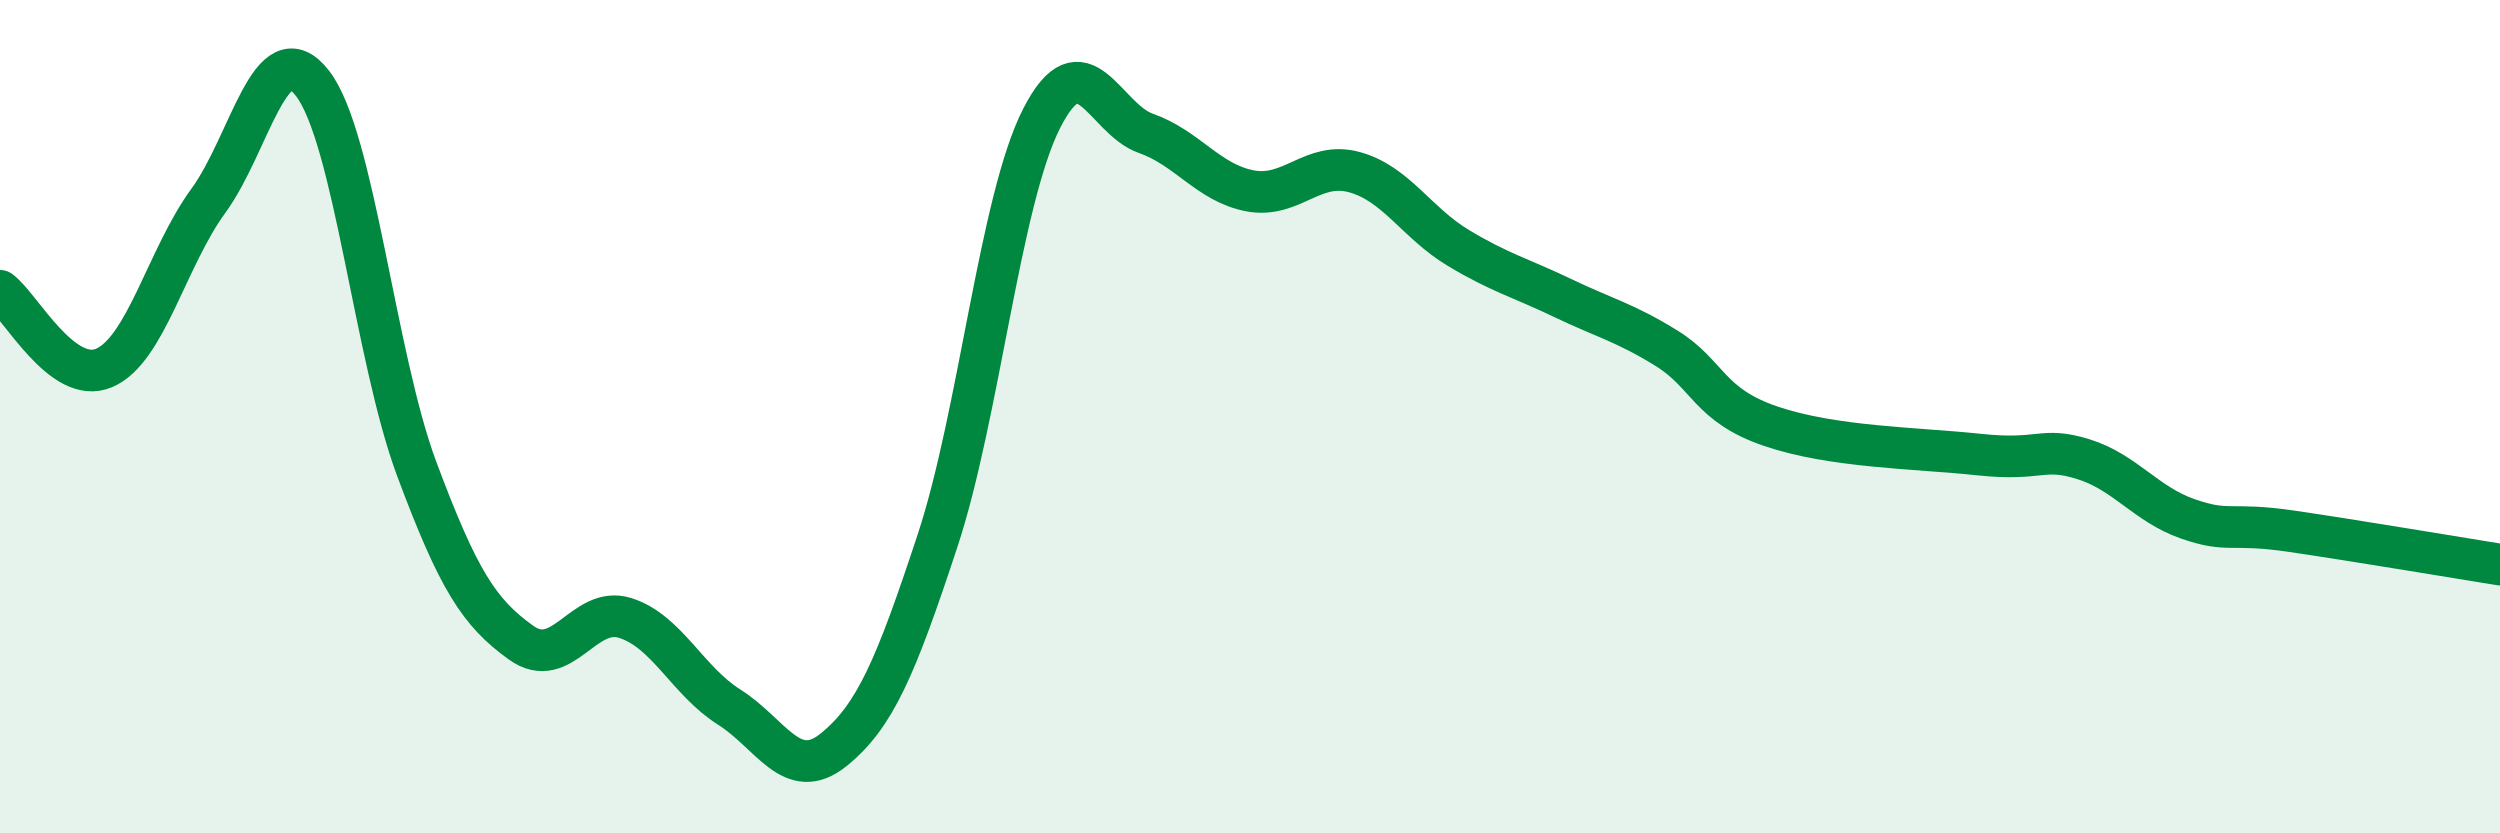 
    <svg width="60" height="20" viewBox="0 0 60 20" xmlns="http://www.w3.org/2000/svg">
      <path
        d="M 0,6.98 C 0.5,7.35 1.5,9.26 2.5,8.83 C 3.5,8.4 4,6.19 5,4.82 C 6,3.45 6.5,0.71 7.5,2 C 8.5,3.29 9,8.57 10,11.25 C 11,13.93 11.5,14.7 12.5,15.42 C 13.5,16.14 14,14.52 15,14.83 C 16,15.14 16.5,16.34 17.5,16.97 C 18.5,17.6 19,18.8 20,18 C 21,17.2 21.5,16.01 22.5,12.98 C 23.5,9.95 24,4.8 25,2.84 C 26,0.88 26.5,2.85 27.5,3.2 C 28.5,3.55 29,4.39 30,4.58 C 31,4.77 31.5,3.86 32.5,4.13 C 33.5,4.4 34,5.35 35,5.95 C 36,6.55 36.5,6.67 37.5,7.15 C 38.5,7.63 39,7.74 40,8.36 C 41,8.98 41,9.72 42.5,10.23 C 44,10.74 46,10.75 47.5,10.91 C 49,11.07 49,10.71 50,11.02 C 51,11.33 51.5,12.1 52.5,12.45 C 53.5,12.8 53.5,12.53 55,12.75 C 56.5,12.97 59,13.39 60,13.55L60 20L0 20Z"
        fill="#008740"
        opacity="0.1"
        stroke-linecap="round"
        stroke-linejoin="round"
      />
      <path
        d="M 0,6.98 C 0.5,7.35 1.5,9.26 2.5,8.83 C 3.5,8.4 4,6.19 5,4.82 C 6,3.45 6.5,0.71 7.5,2 C 8.5,3.29 9,8.57 10,11.25 C 11,13.93 11.5,14.7 12.5,15.42 C 13.5,16.14 14,14.52 15,14.83 C 16,15.14 16.5,16.34 17.5,16.97 C 18.5,17.6 19,18.8 20,18 C 21,17.2 21.5,16.01 22.5,12.98 C 23.5,9.95 24,4.8 25,2.84 C 26,0.88 26.5,2.85 27.5,3.2 C 28.5,3.55 29,4.39 30,4.58 C 31,4.77 31.5,3.86 32.5,4.13 C 33.5,4.4 34,5.35 35,5.95 C 36,6.55 36.5,6.67 37.5,7.15 C 38.5,7.63 39,7.74 40,8.36 C 41,8.98 41,9.72 42.5,10.23 C 44,10.74 46,10.75 47.5,10.91 C 49,11.07 49,10.71 50,11.02 C 51,11.33 51.5,12.1 52.5,12.45 C 53.5,12.8 53.5,12.53 55,12.75 C 56.5,12.97 59,13.39 60,13.55"
        stroke="#008740"
        stroke-width="1"
        fill="none"
        stroke-linecap="round"
        stroke-linejoin="round"
      />
    </svg>
  